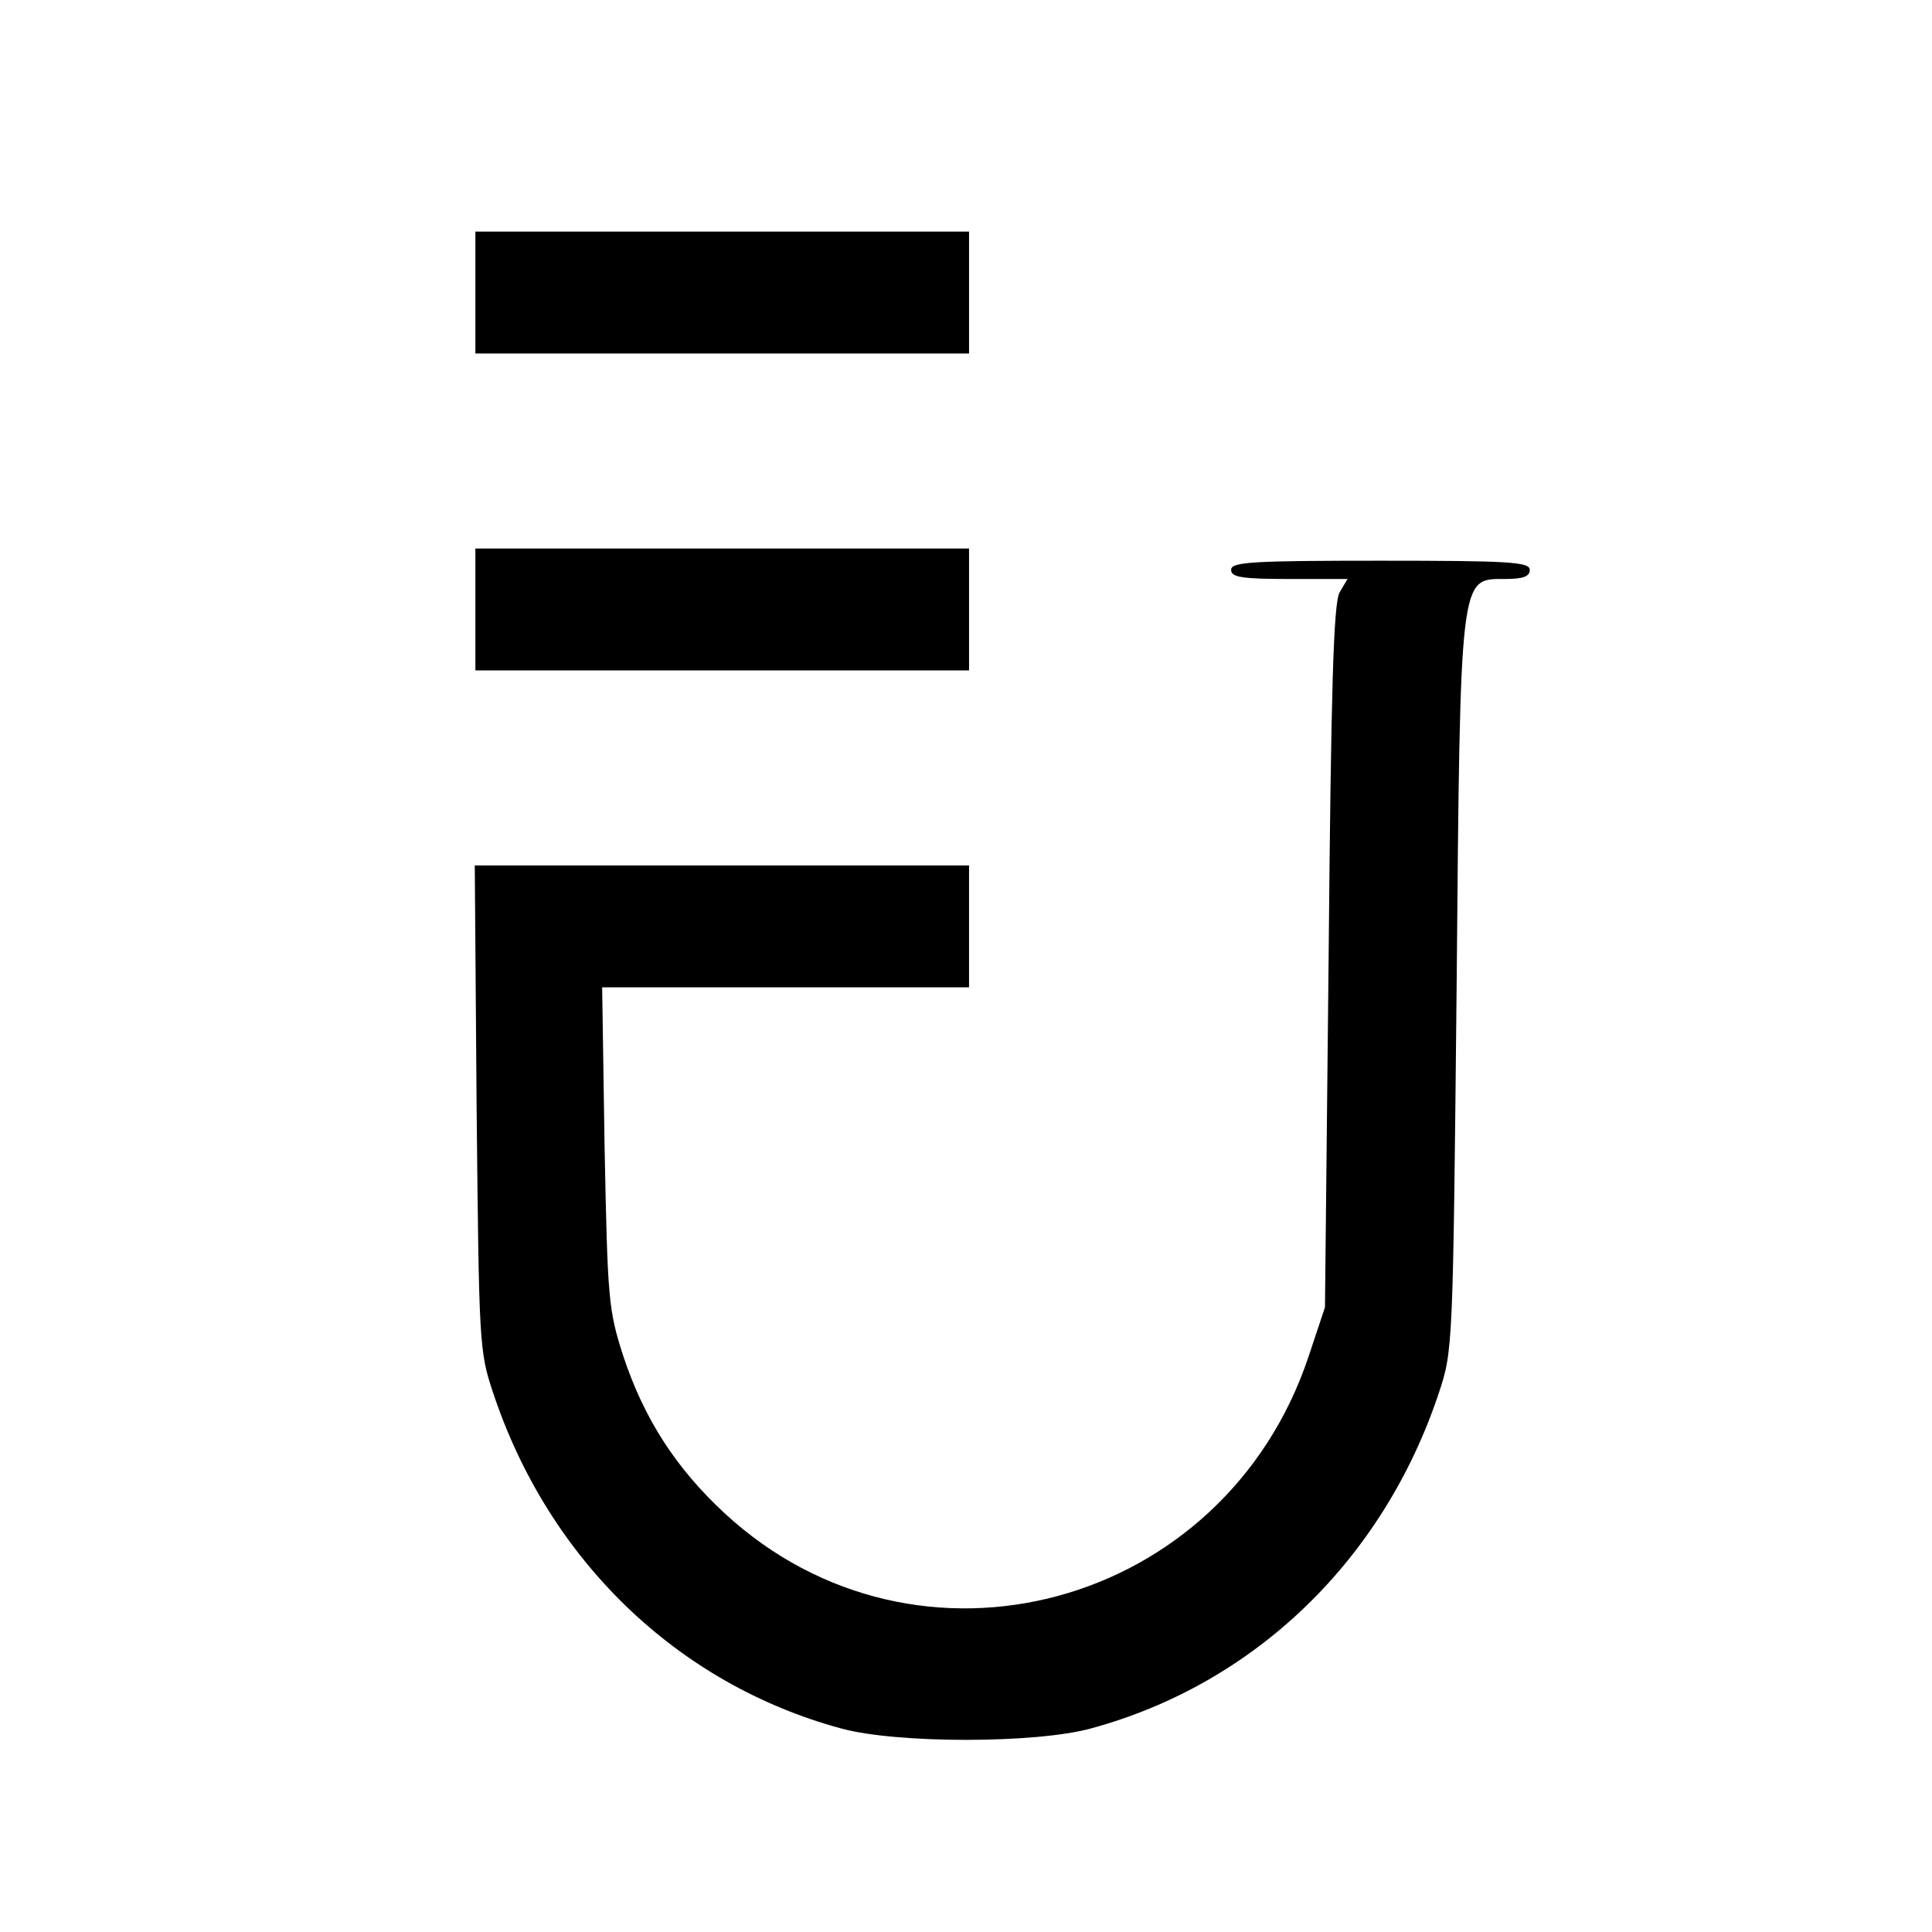 <?xml version="1.0" standalone="no"?>
<!DOCTYPE svg PUBLIC "-//W3C//DTD SVG 20010904//EN"
 "http://www.w3.org/TR/2001/REC-SVG-20010904/DTD/svg10.dtd">
<svg version="1.0" xmlns="http://www.w3.org/2000/svg"
 width="317pt" height="317pt" viewBox="0 0 317 317"
 preserveAspectRatio="xMidYMid meet">
<g transform="translate(0,317) scale(0.1,-0.1)"
fill="#000000" stroke="none">
<path d="M780 2690 l0 -100 405 0 405 0 0 100 0 100 -405 0 -405 0 0 -100z"/>
<path d="M780 2170 l0 -100 405 0 405 0 0 100 0 100 -405 0 -405 0 0 -100z"/>
<path d="M2020 2235 c0 -12 17 -15 95 -15 l96 0 -13 -22 c-10 -18 -14 -156
-18 -598 l-6 -575 -27 -81 c-138 -413 -642 -549 -958 -257 -80 74 -132 155
-166 257 -25 77 -26 94 -31 344 l-4 262 301 0 301 0 0 100 0 100 -406 0 -405
0 3 -397 c4 -385 4 -400 27 -468 91 -274 302 -478 571 -551 91 -25 319 -25
410 0 269 73 480 277 571 551 23 69 23 77 29 665 6 682 5 670 79 670 30 0 41
4 41 15 0 13 -34 15 -245 15 -211 0 -245 -2 -245 -15z"/>
</g>
</svg>
